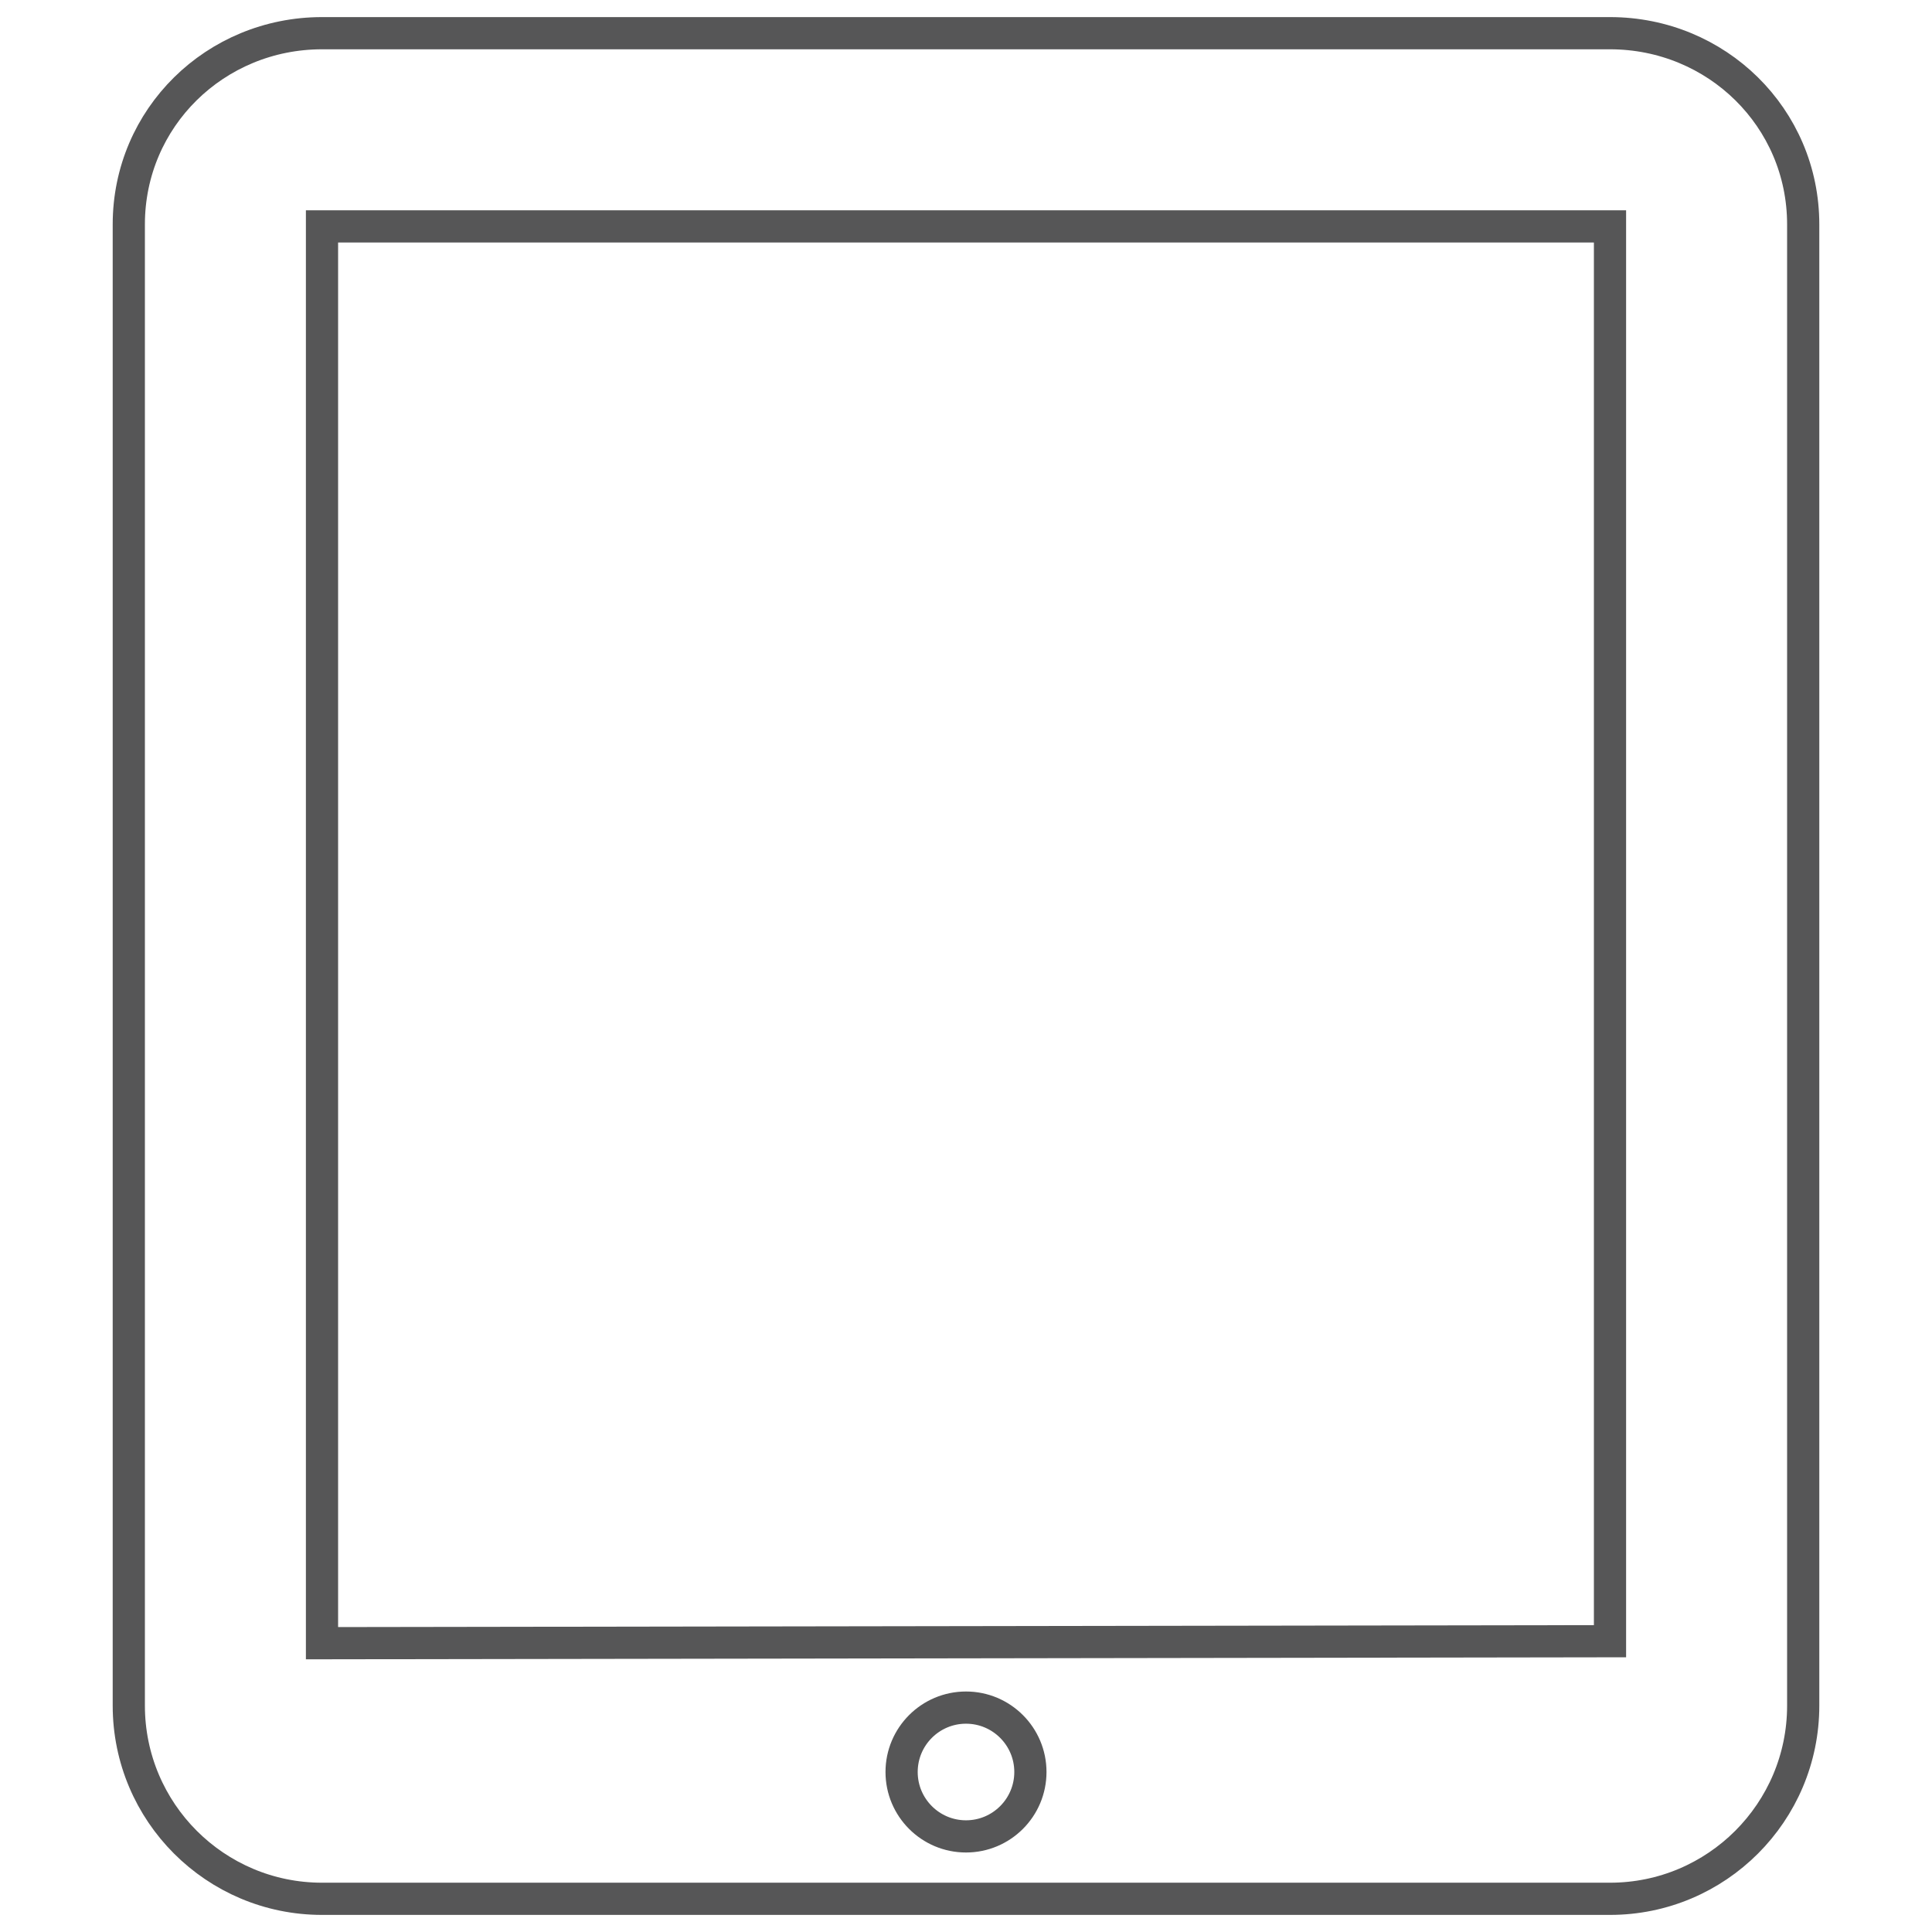 <?xml version="1.0" encoding="UTF-8"?>
<!-- Generator: Adobe Illustrator 16.0.0, SVG Export Plug-In . SVG Version: 6.00 Build 0)  -->
<!DOCTYPE svg PUBLIC "-//W3C//DTD SVG 1.1//EN" "http://www.w3.org/Graphics/SVG/1.1/DTD/svg11.dtd">
<svg version="1.1" id="Layer_1" xmlns="http://www.w3.org/2000/svg" xmlns:xlink="http://www.w3.org/1999/xlink" x="0px" y="0px" width="60px" height="60px" viewBox="0 0 60 60" enable-background="new 0 0 60 60" xml:space="preserve">
<g>
	<g>
		<path fill="none" stroke="#565657" stroke-miterlimit="10" d="M50,1.031H10c-3.313,0-6,2.625-6,5.938v46c0,3.313,2.687,6,6,6h40    c3.313,0,6-2.687,6-6v-46C56,3.656,53.313,1.031,50,1.031z M30,57.031c-1.104,0-2-0.896-2-2s0.896-2,2-2s2,0.896,2,2    S31.104,57.031,30,57.031z M50,50.969l-40,0.062v-44h40V50.969z"/>
	</g>
</g>
</svg>